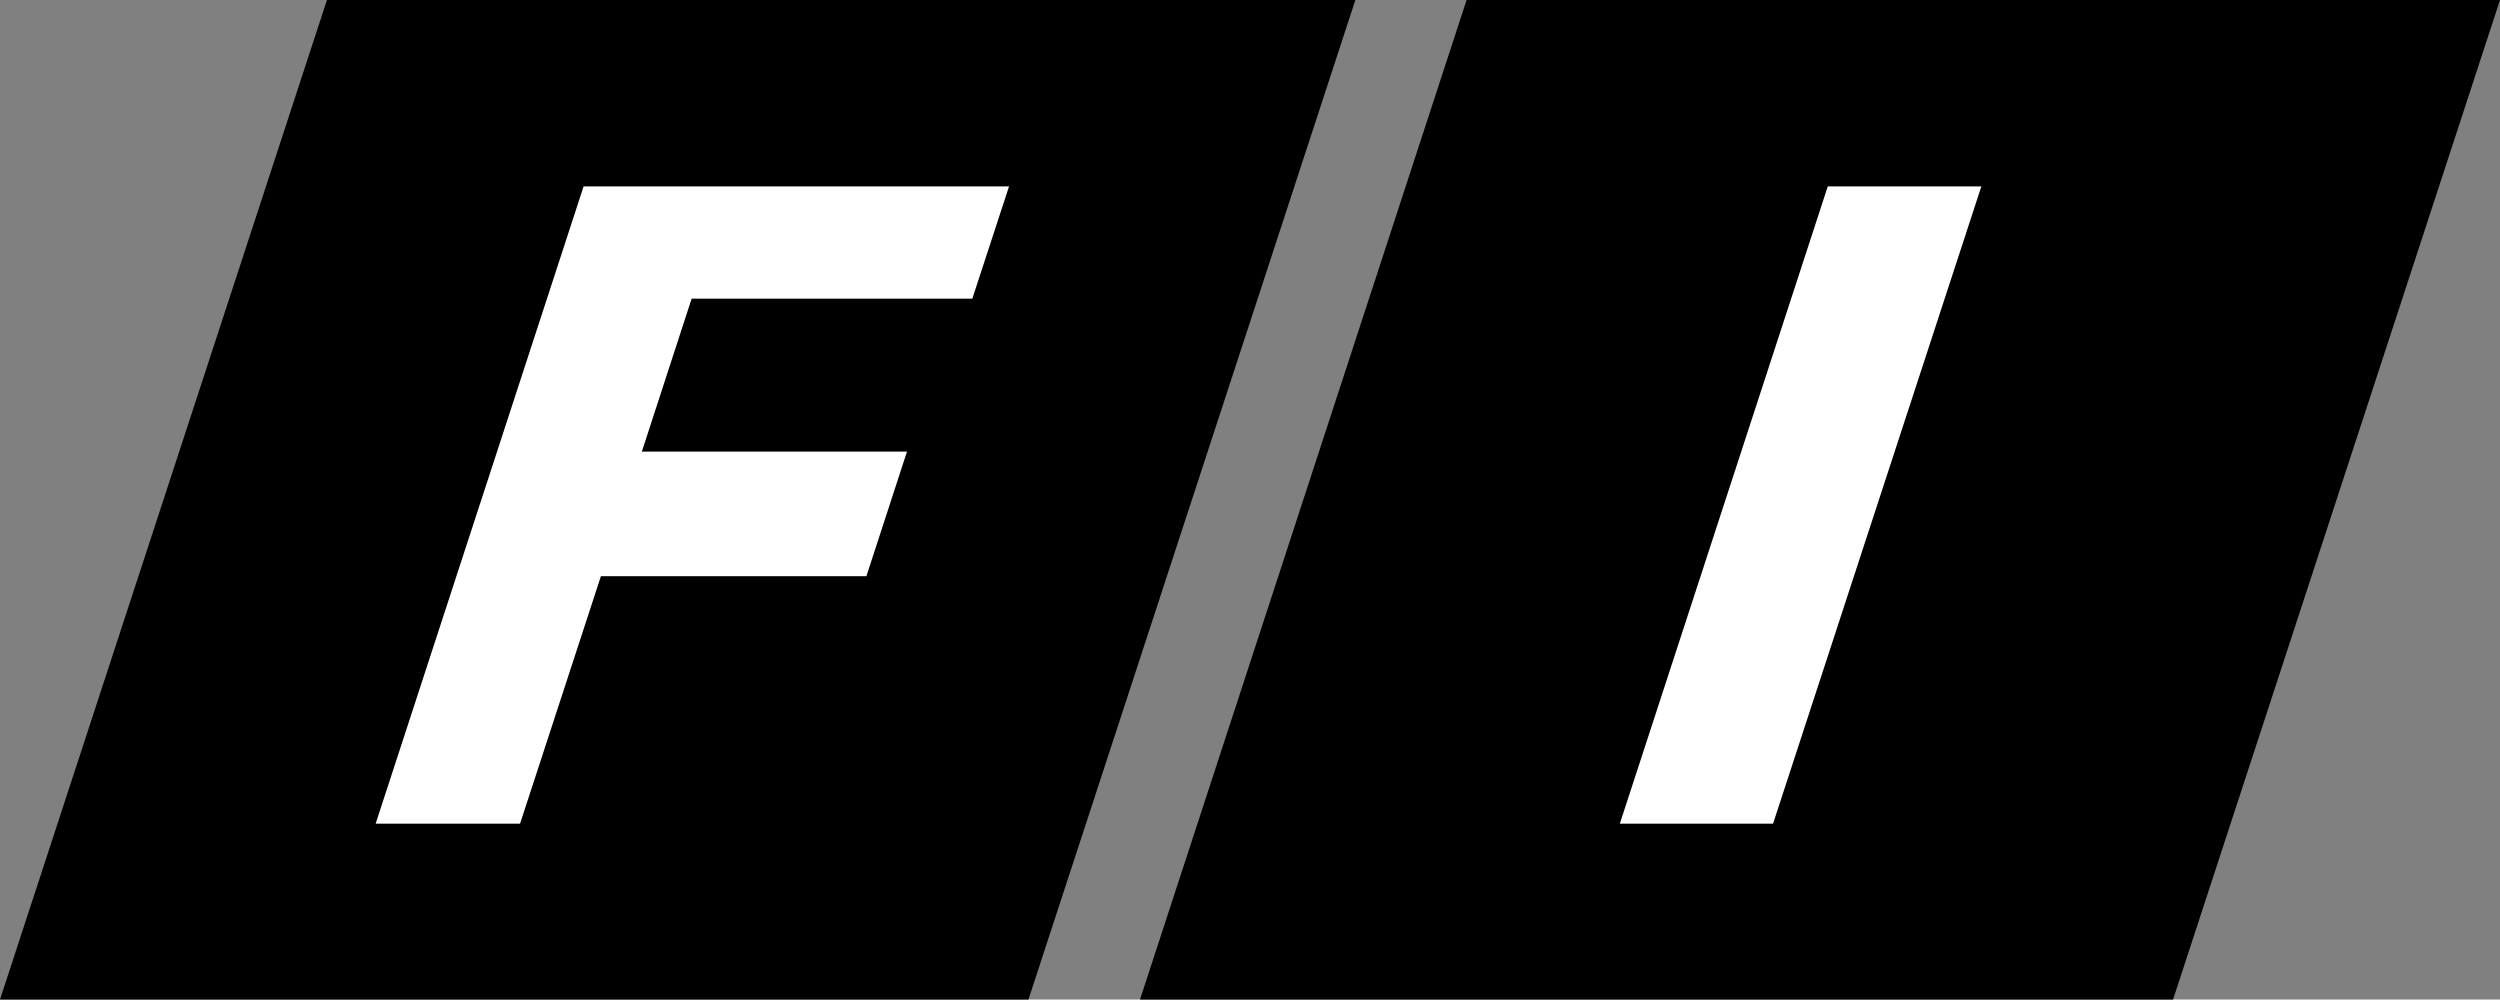 <svg xmlns="http://www.w3.org/2000/svg" width="708.102" height="283.102"><rect width="100%" height="100%" fill="#808080" stroke="none"/><path d="M0 283.102 92.602 0h291.296l-92.597 283.102H0m322.898 0L415.398 0h292.704L615.5 283.102H322.898"/><path fill="#fff" d="M106.398 233.3h40.903l22.898-70.097h75.2l11.5-35.3H181.8l14.097-43.301h79.5L285.801 52.8H165.3l-58.903 180.5m352.403 0h43.4l59-180.5h-43.5l-58.9 180.5"/></svg>

